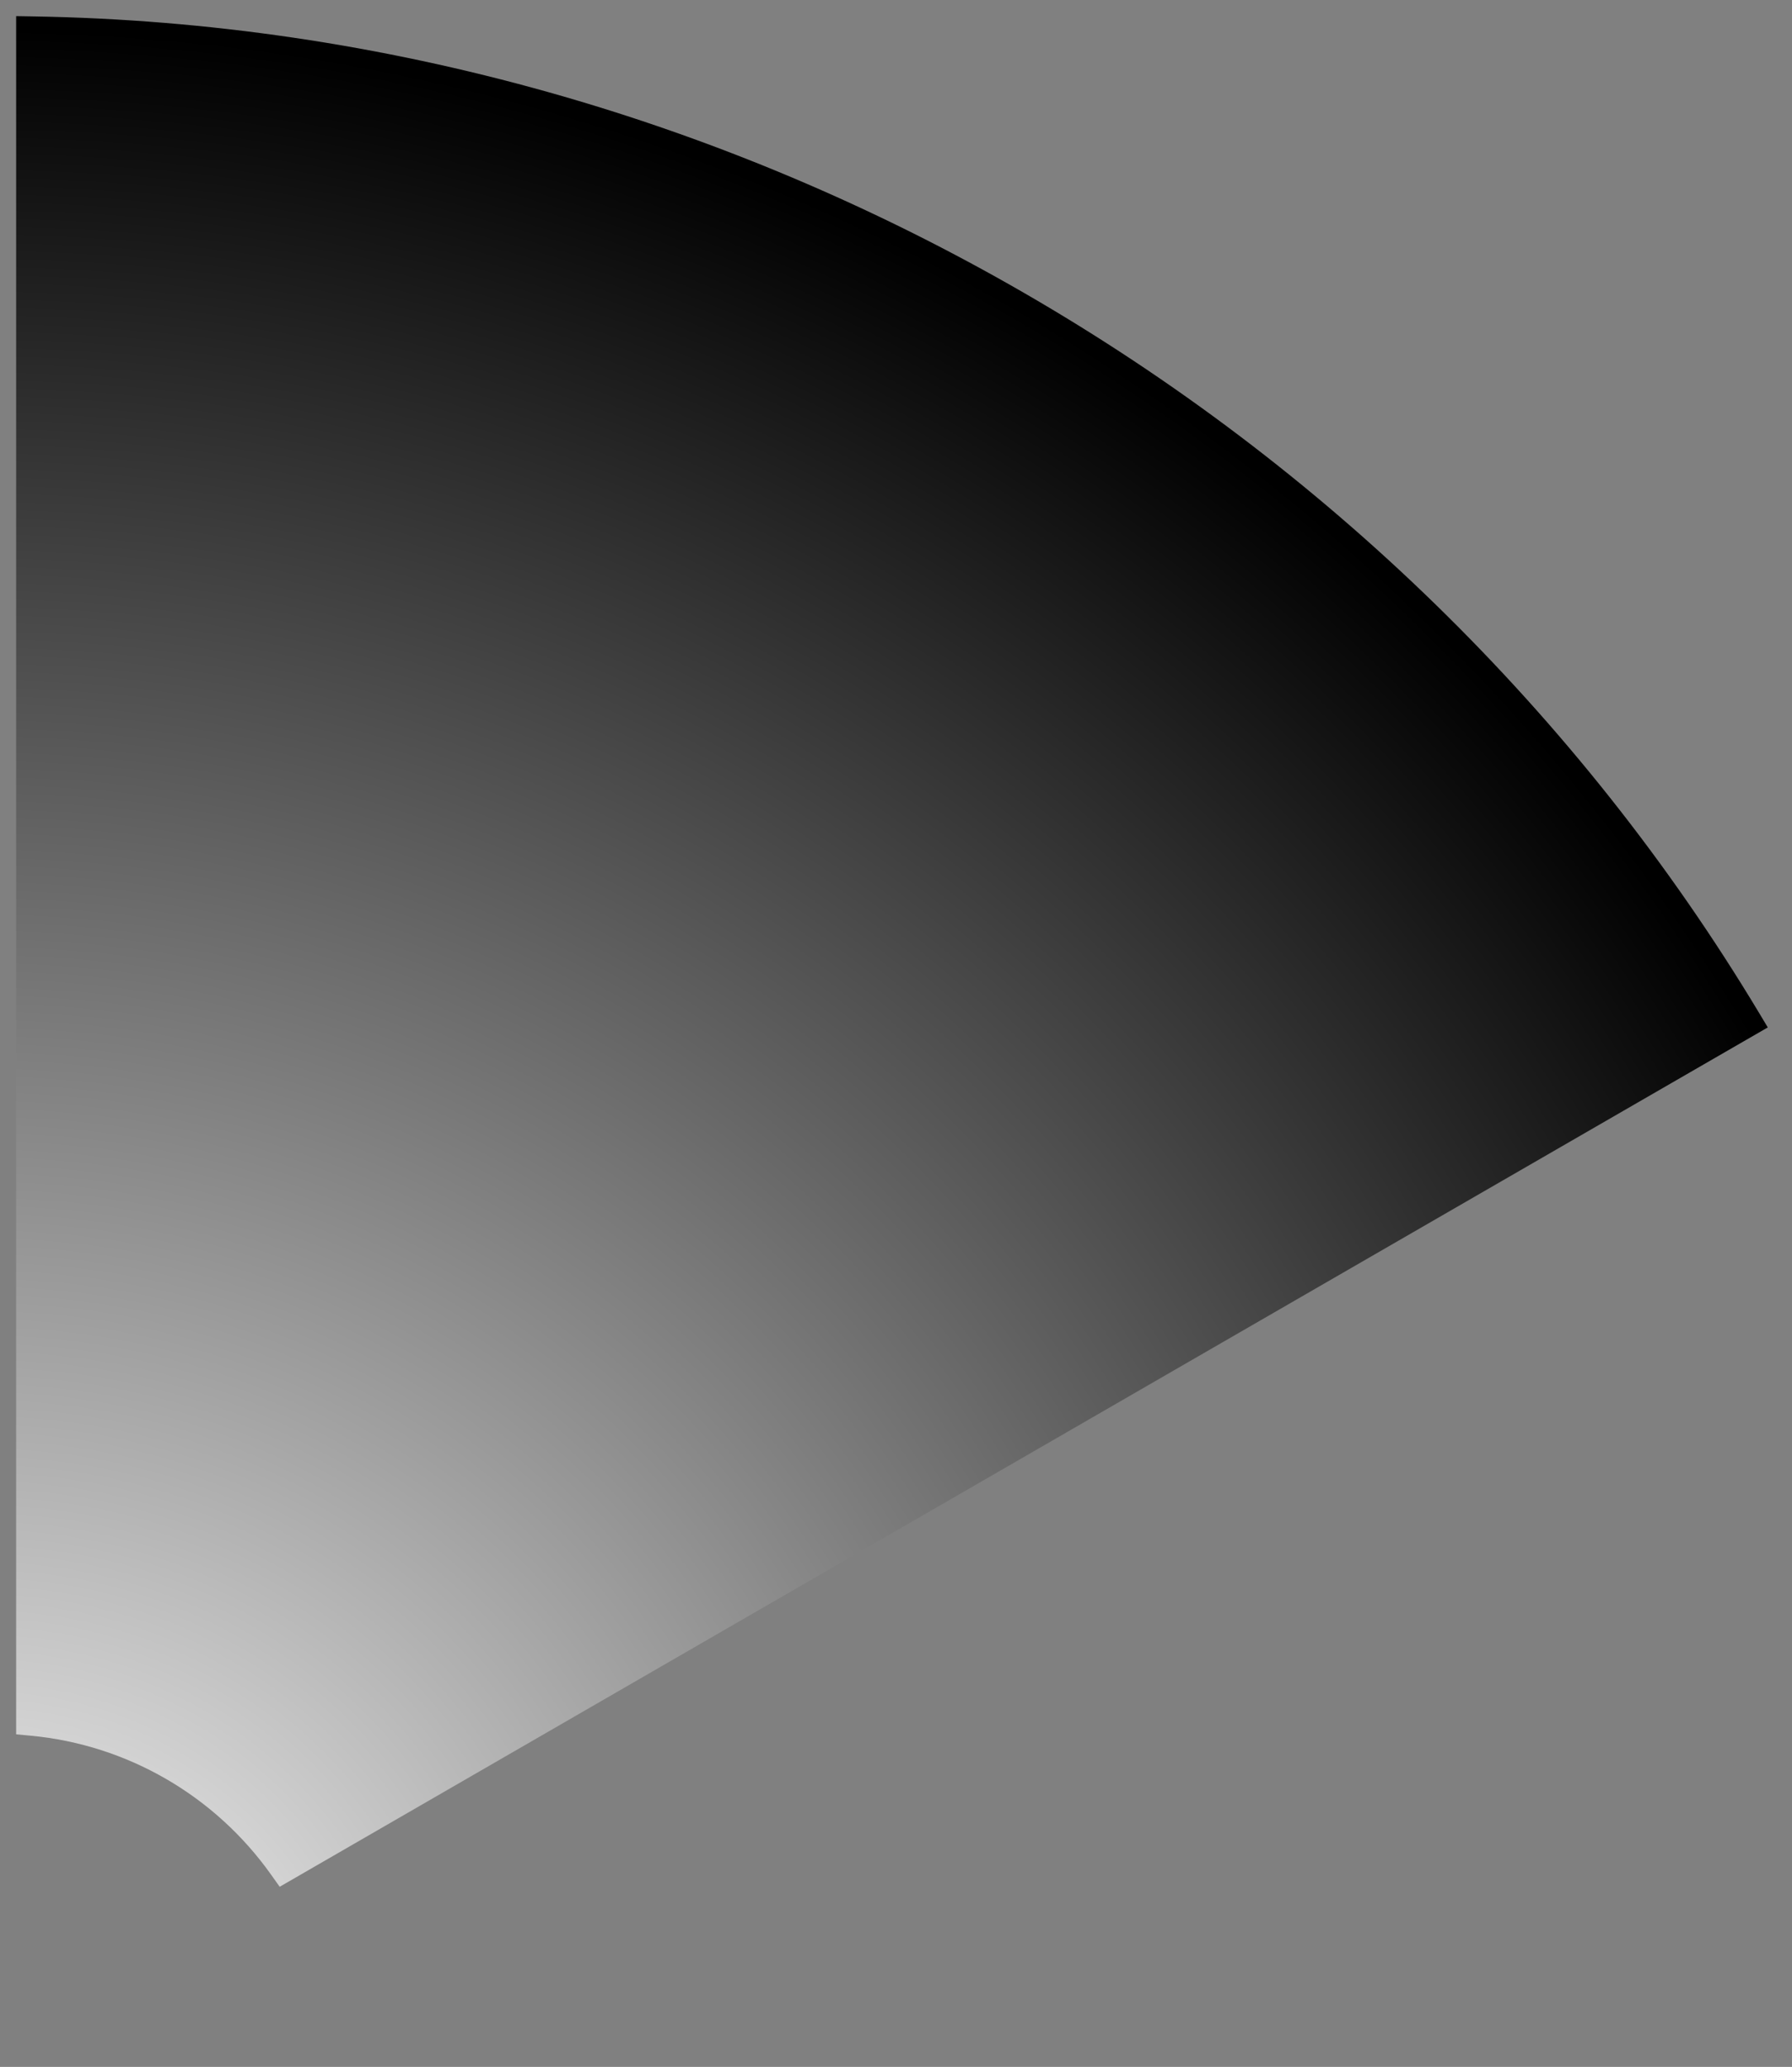 <?xml version="1.0" encoding="utf-8"?>
<!-- Generator: Adobe Illustrator 16.0.0, SVG Export Plug-In . SVG Version: 6.00 Build 0)  -->
<!DOCTYPE svg PUBLIC "-//W3C//DTD SVG 1.1//EN" "http://www.w3.org/Graphics/SVG/1.1/DTD/svg11.dtd">
<svg version="1.1" id="Layer_1" xmlns="http://www.w3.org/2000/svg" xmlns:xlink="http://www.w3.org/1999/xlink" x="0px" y="0px"
	 width="111px" height="128px" viewBox="0 0 111 128" enable-background="new 0 0 111 128" xml:space="preserve">
<rect x="0" y="0" width="111" height="128" fill="#808080" stroke="none"/>
<radialGradient id="SVGID_1_" cx="-1.045" cy="129.578" r="127.802" gradientUnits="userSpaceOnUse">
	<stop  offset="0" style="stop-color:#FFFFFF"/>
	<stop  offset="1" style="stop-color:#000000"/>
</radialGradient>
<path fill="url(#SVGID_1_)" d="M16.797,116.102c-3.487-4.911-8.915-8.05-14.891-8.613L1,107.403V0.999l1.016,0.017
	c43.542,0.698,84.526,24.355,106.961,61.738l0.523,0.872l-92.176,53.218L16.797,116.102z"/>
</svg>
